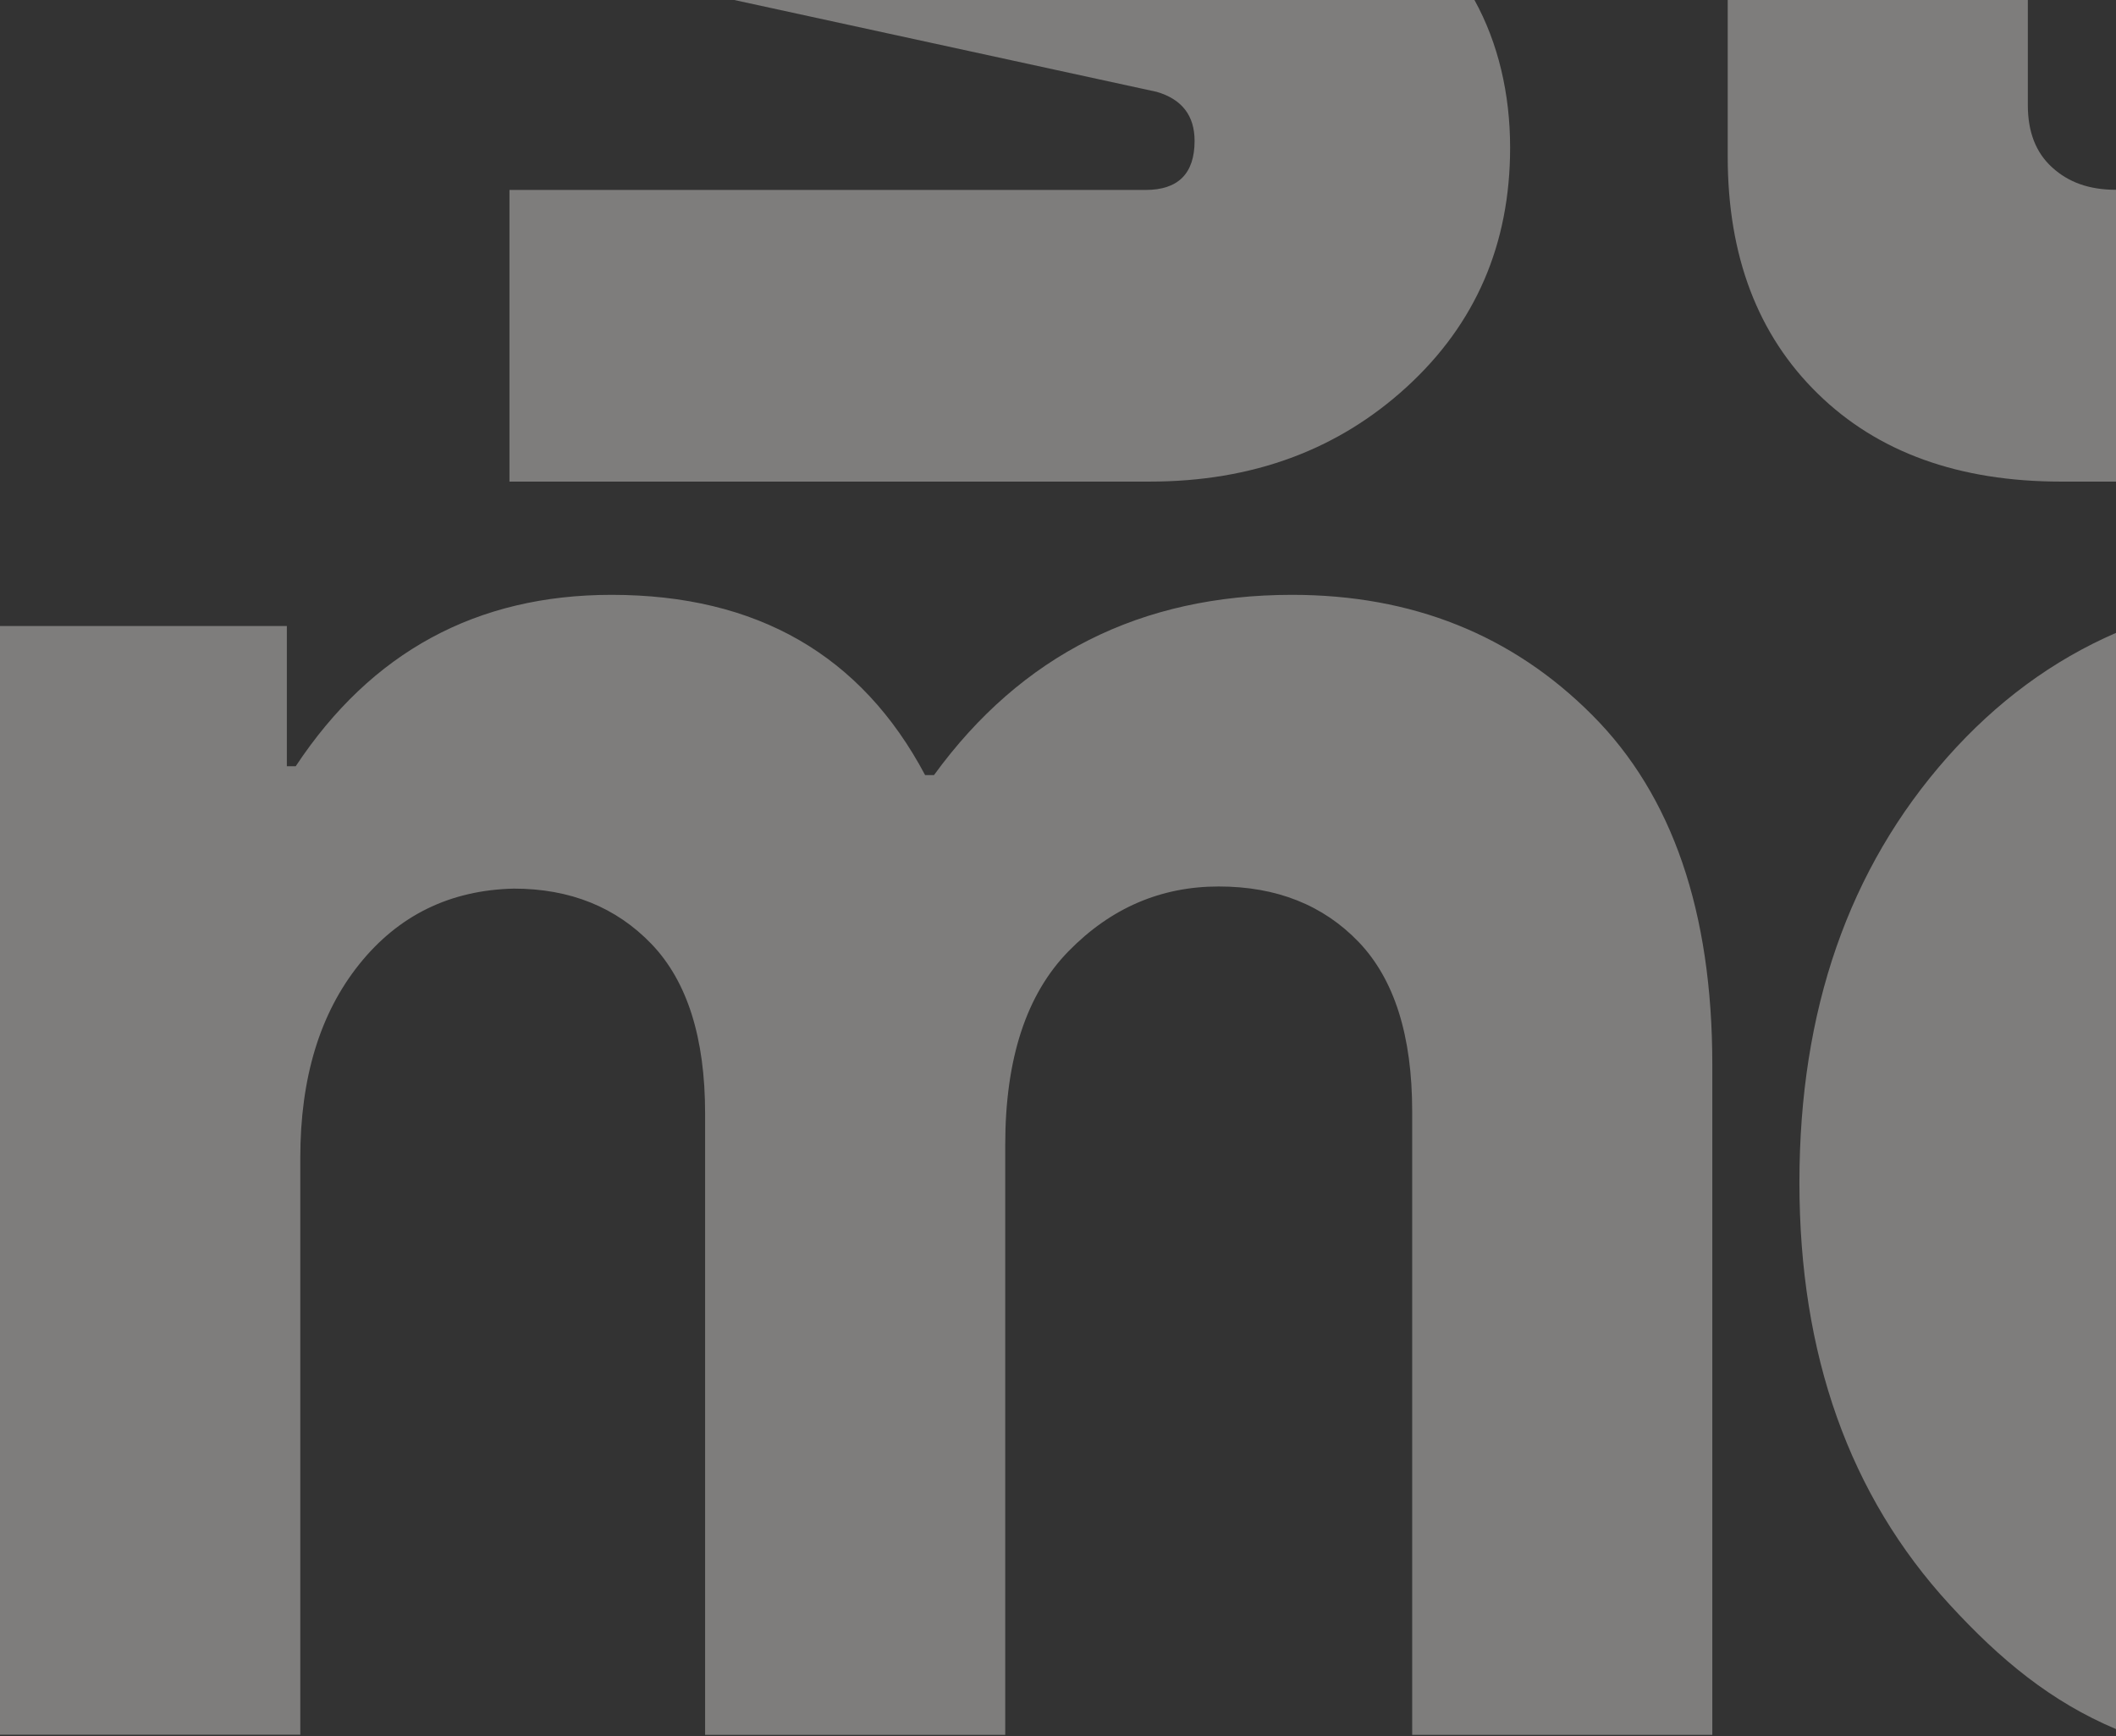 <?xml version="1.0" encoding="UTF-8"?>
<svg width="663px" height="544px" viewBox="0 0 663 544" version="1.1" xmlns="http://www.w3.org/2000/svg" xmlns:xlink="http://www.w3.org/1999/xlink">
    <rect x="0" y="0" width="663" height="544" fill="#333333" stroke="none"/>
    <title>Group 413</title>
    <g id="Page-1" stroke="none" stroke-width="1" fill="none" fill-rule="evenodd" fill-opacity="0.4">
        <g id="Group-413" fill="#EDECE8" fill-rule="nonzero">
            <path d="M541.338,-5.68434189e-14 C541.338,10.906 541.338,27.251 541.338,49.033 C541.338,80.178 550.731,104.951 569.57,123.35 C588.357,141.749 613.817,150.897 645.848,150.897 L663,150.894 L663,59.466 C654.633,59.466 648.158,57.153 643.025,52.477 C637.892,47.851 635.376,41.324 635.376,32.946 C635.376,18.417 635.376,7.435 635.376,-5.68434189e-14 C595.747,-5.68434189e-14 576.362,-5.68434189e-14 541.338,-5.68434189e-14 Z" id="Path"></path>
            <path d="M230.056,0 L362.439,28.78 C370.344,31.093 374.296,36.232 374.296,44.147 C374.296,54.375 369.163,59.514 358.948,59.514 L159.629,59.514 L159.629,150.894 L360.283,150.894 C392.314,150.894 419.16,141.026 440.77,121.239 C462.381,101.452 473.16,76.474 473.16,46.254 C473.16,29.413 469.442,13.477 461.989,0 C440.77,0 259.982,0 230.056,0 Z" id="Path"></path>
            <path d="M663,541.759 C642.751,533.213 626.877,520.19 610.824,502.696 C579.461,468.519 563.805,424.473 563.805,370.509 C563.805,316.544 579.255,272.139 610.157,237.242 C625.551,219.883 643.163,206.898 662.997,198.295 C663,291.332 663,484.05 663,541.759 Z" id="Shape"></path>
            <path d="M404.849,186.375 C442.475,186.375 473.838,198.915 498.888,224.047 C523.989,249.179 536.514,285.67 536.514,333.57 L536.514,543.569 L442.475,543.569 L442.475,348.217 C442.475,324.473 436.88,306.844 425.741,295.178 C414.602,283.562 399.973,277.755 381.853,277.755 C363.733,277.755 348.077,284.488 334.833,298.004 C321.59,311.521 314.968,331.719 314.968,358.702 L314.968,543.569 L220.929,543.569 L220.929,348.885 C220.929,325.141 215.334,307.513 204.196,295.846 C193.057,284.231 178.632,278.423 160.975,278.423 C141.007,278.886 124.837,286.8 112.569,302.116 C100.25,317.483 94.09,337.681 94.09,362.813 L94.09,543.517 L0,543.517 L0,196.14 L89.881,196.14 L89.881,240.083 L92.653,240.083 C116.368,204.26 149.322,186.375 191.619,186.375 C237.15,186.375 269.899,205.237 289.867,242.858 L292.639,242.858 C320.05,205.185 357.47,186.375 404.849,186.375 Z" id="Path"></path>
        </g>
    </g>
</svg>